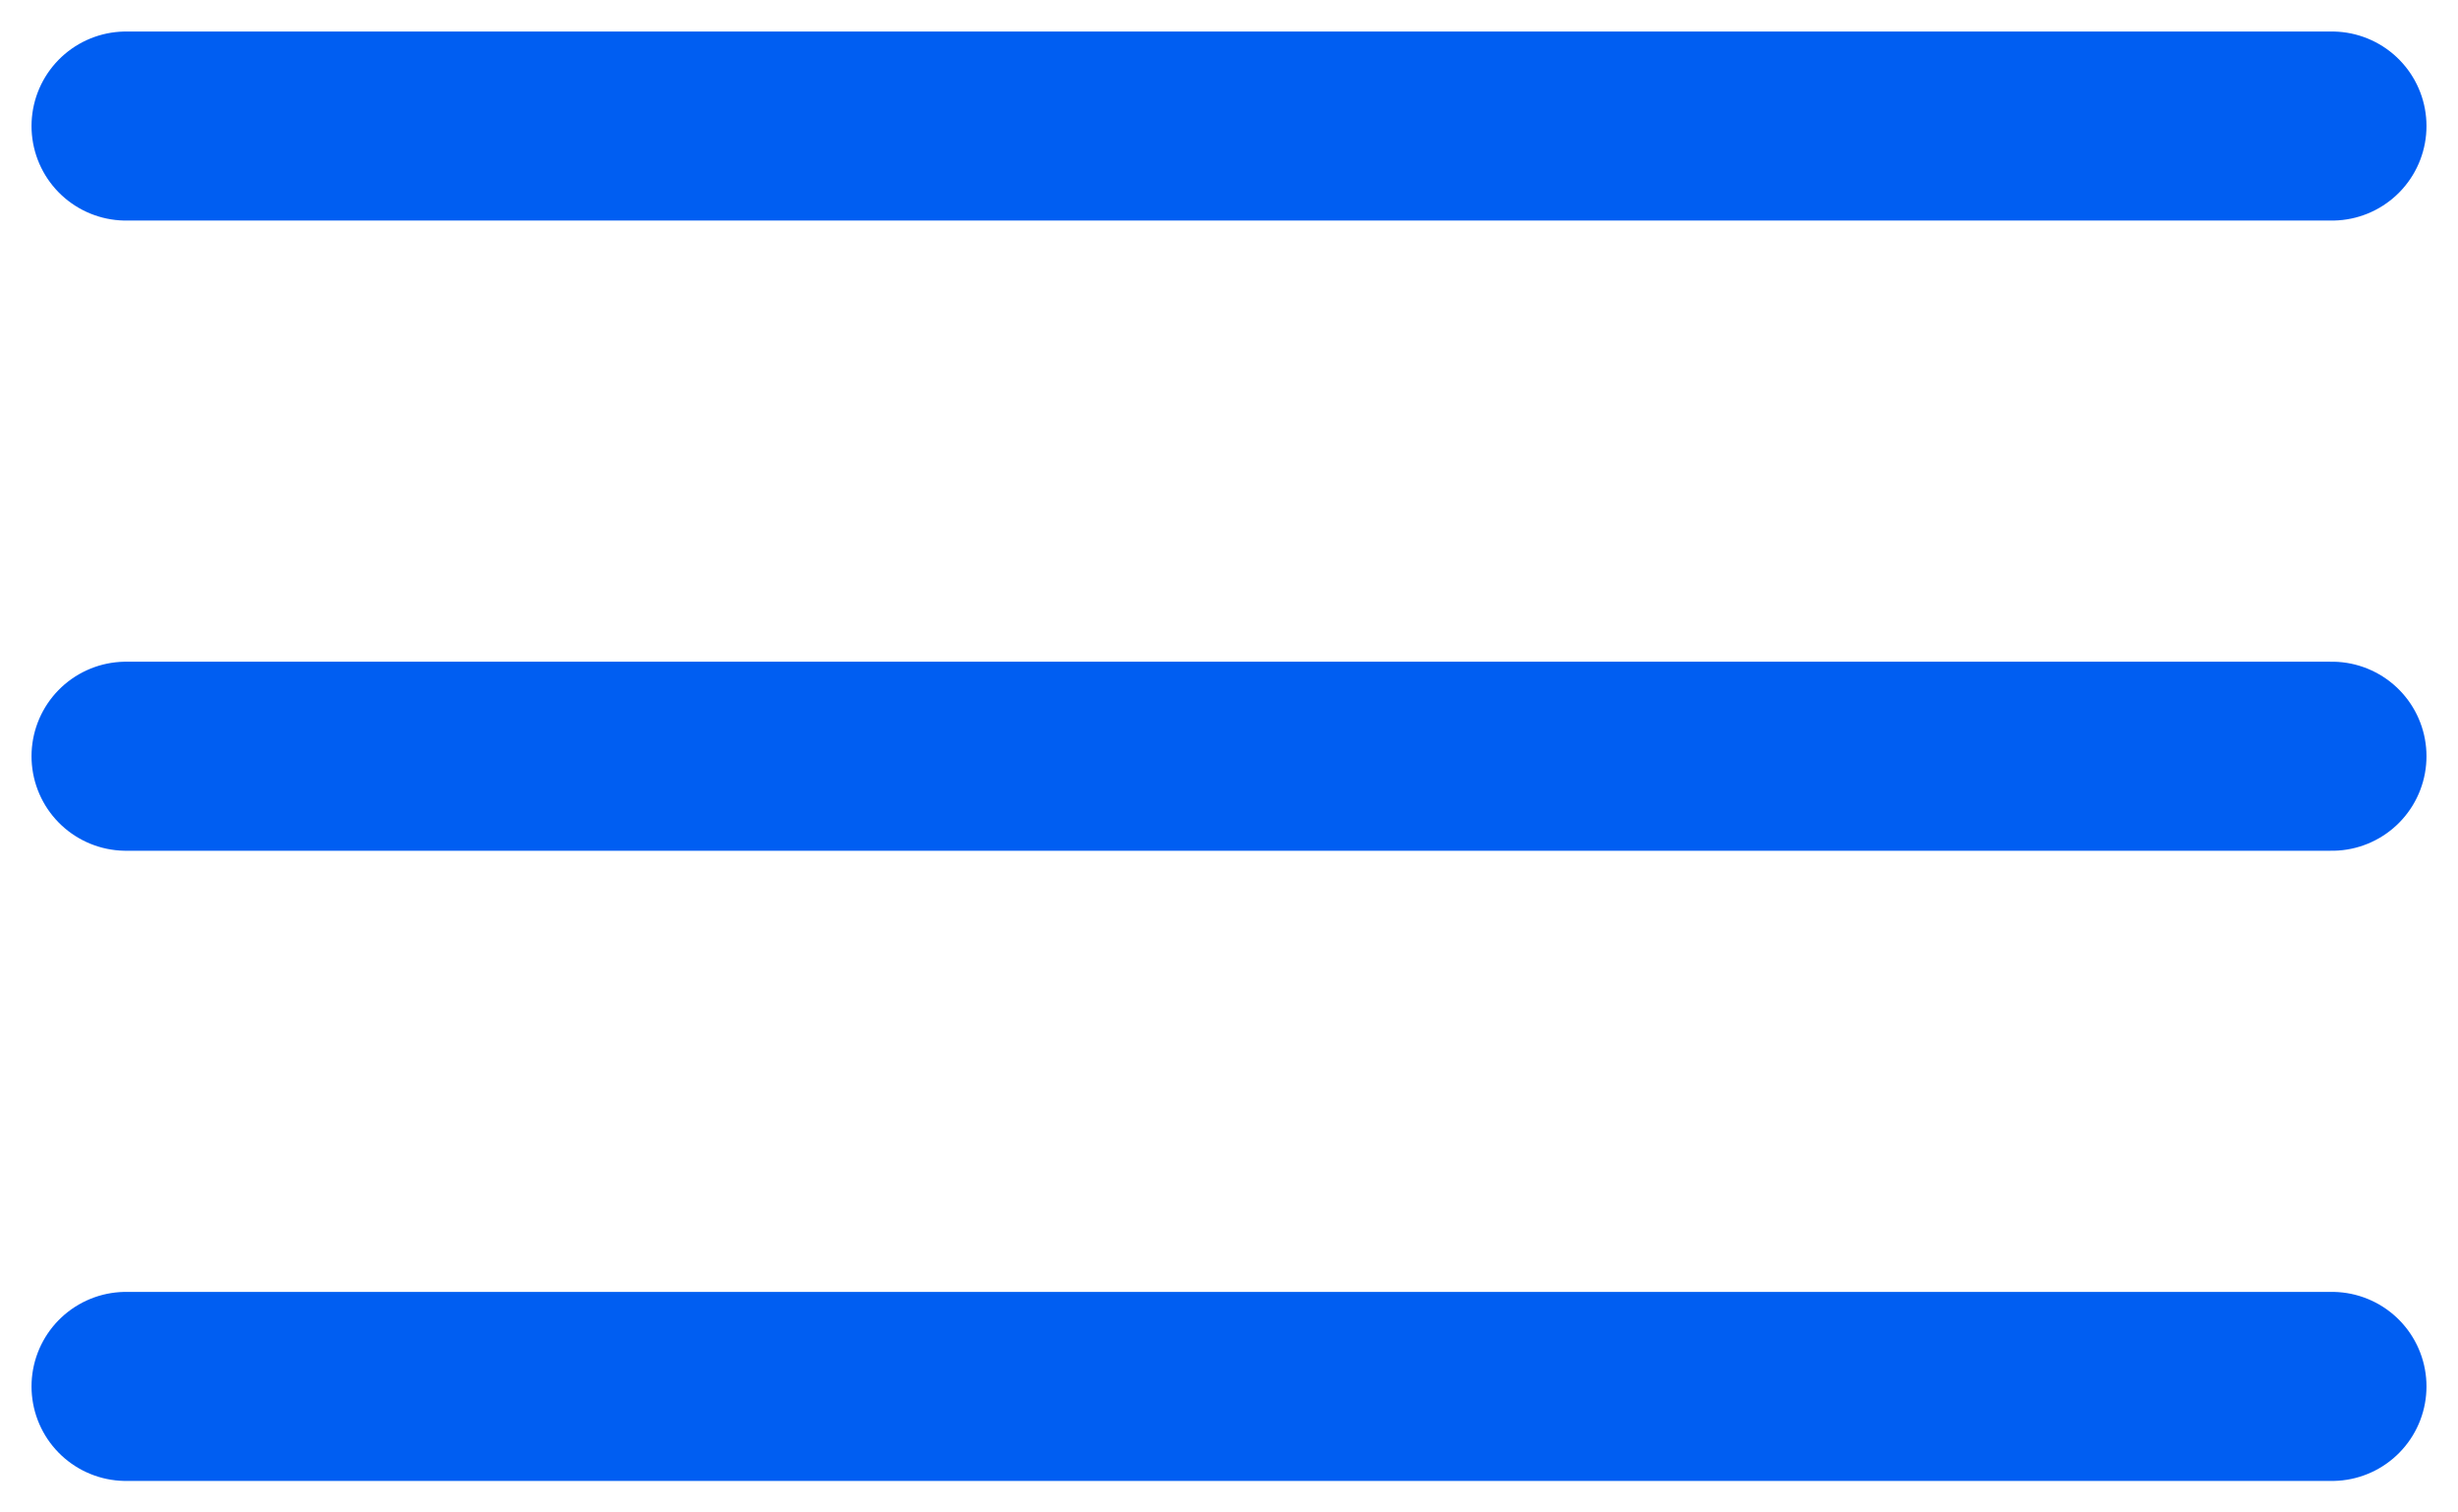 <?xml version="1.0" encoding="UTF-8"?> <svg xmlns="http://www.w3.org/2000/svg" width="39" height="24" viewBox="0 0 39 24" fill="none"><path d="M2 2H37" stroke="#005EF2" stroke-width="3" stroke-linecap="round"></path><path d="M2 12H37" stroke="#005EF2" stroke-width="3" stroke-linecap="round"></path><path d="M2 22H37" stroke="#005EF2" stroke-width="3" stroke-linecap="round"></path></svg> 